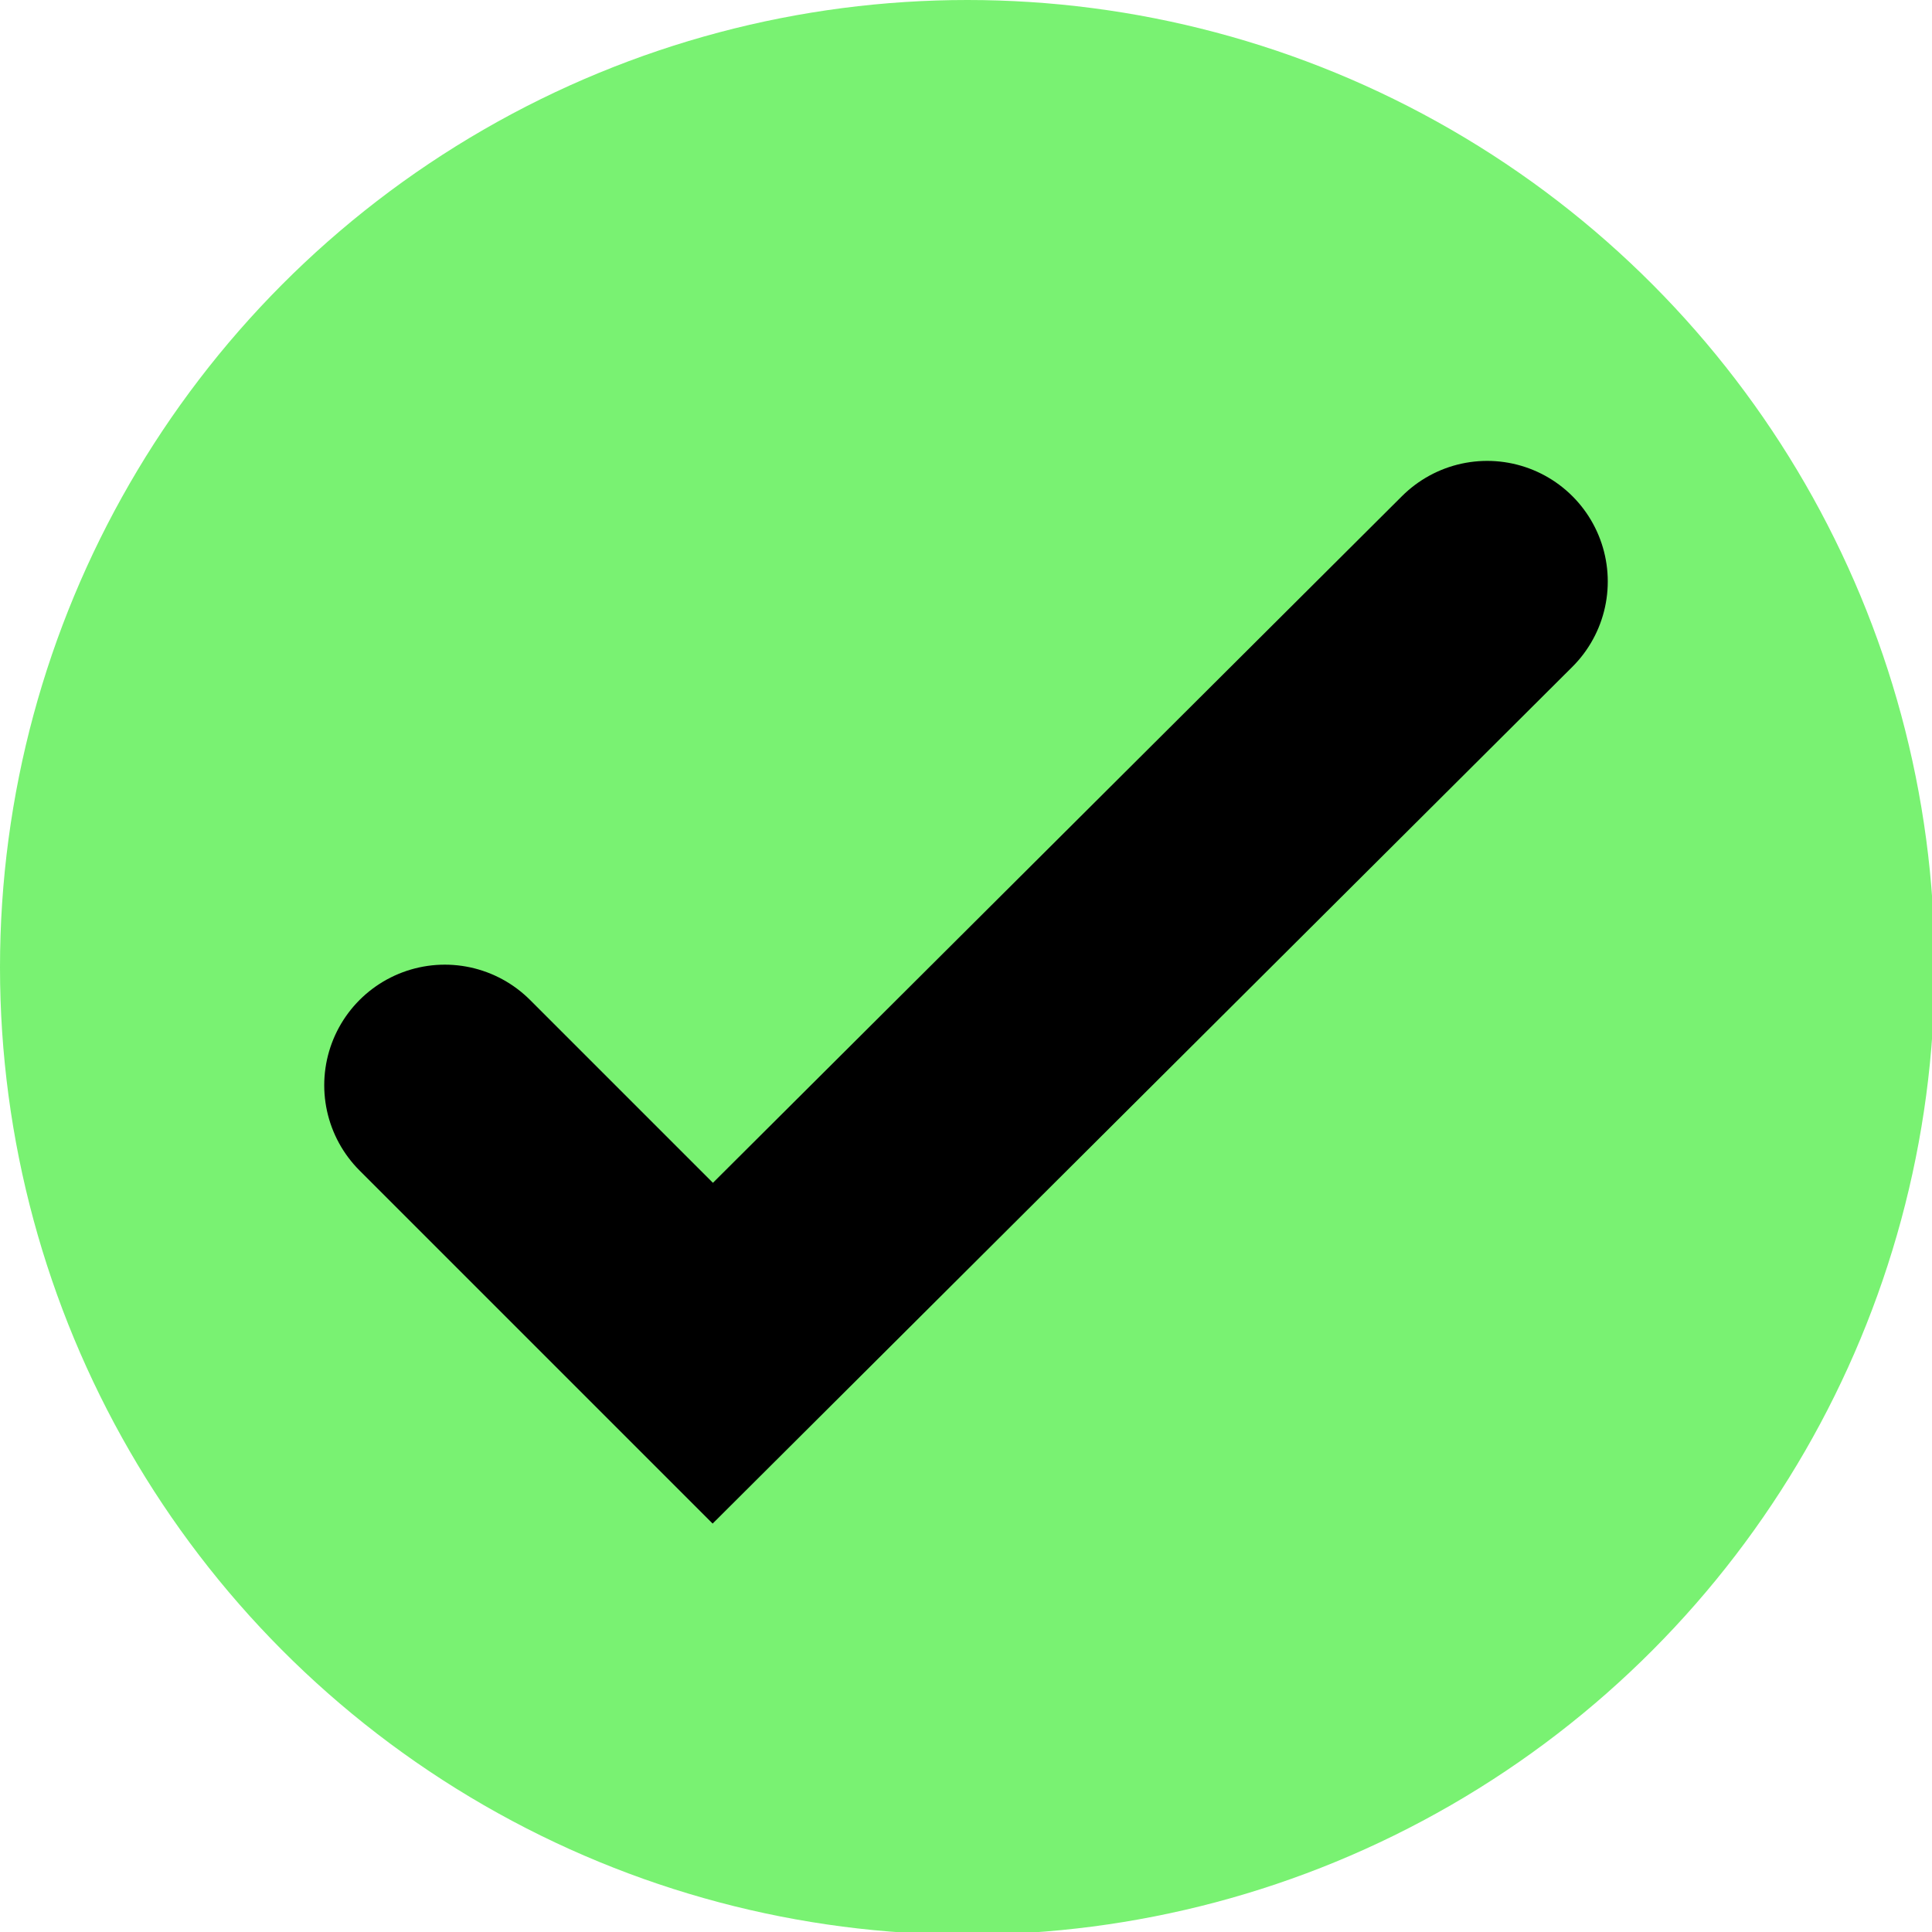 <?xml version="1.0" encoding="utf-8"?>
<!-- Generator: Adobe Illustrator 27.5.0, SVG Export Plug-In . SVG Version: 6.00 Build 0)  -->
<svg version="1.1" id="Layer_1" xmlns="http://www.w3.org/2000/svg" xmlns:xlink="http://www.w3.org/1999/xlink" x="0px" y="0px"
	 viewBox="0 0 72.1 72.1" style="enable-background:new 0 0 72.1 72.1;" xml:space="preserve">
<style type="text/css">
	.st0{fill:#79F272;}
	.st1{fill:none;stroke:#000000;stroke-width:9;stroke-linecap:round;stroke-miterlimit:10;}
</style>
<circle class="st0" cx="36.1" cy="36.1" r="36.1"/>
<polyline class="st1" points="16.6,40.5 26.6,50.5 55.5,21.7 "/>
</svg>
